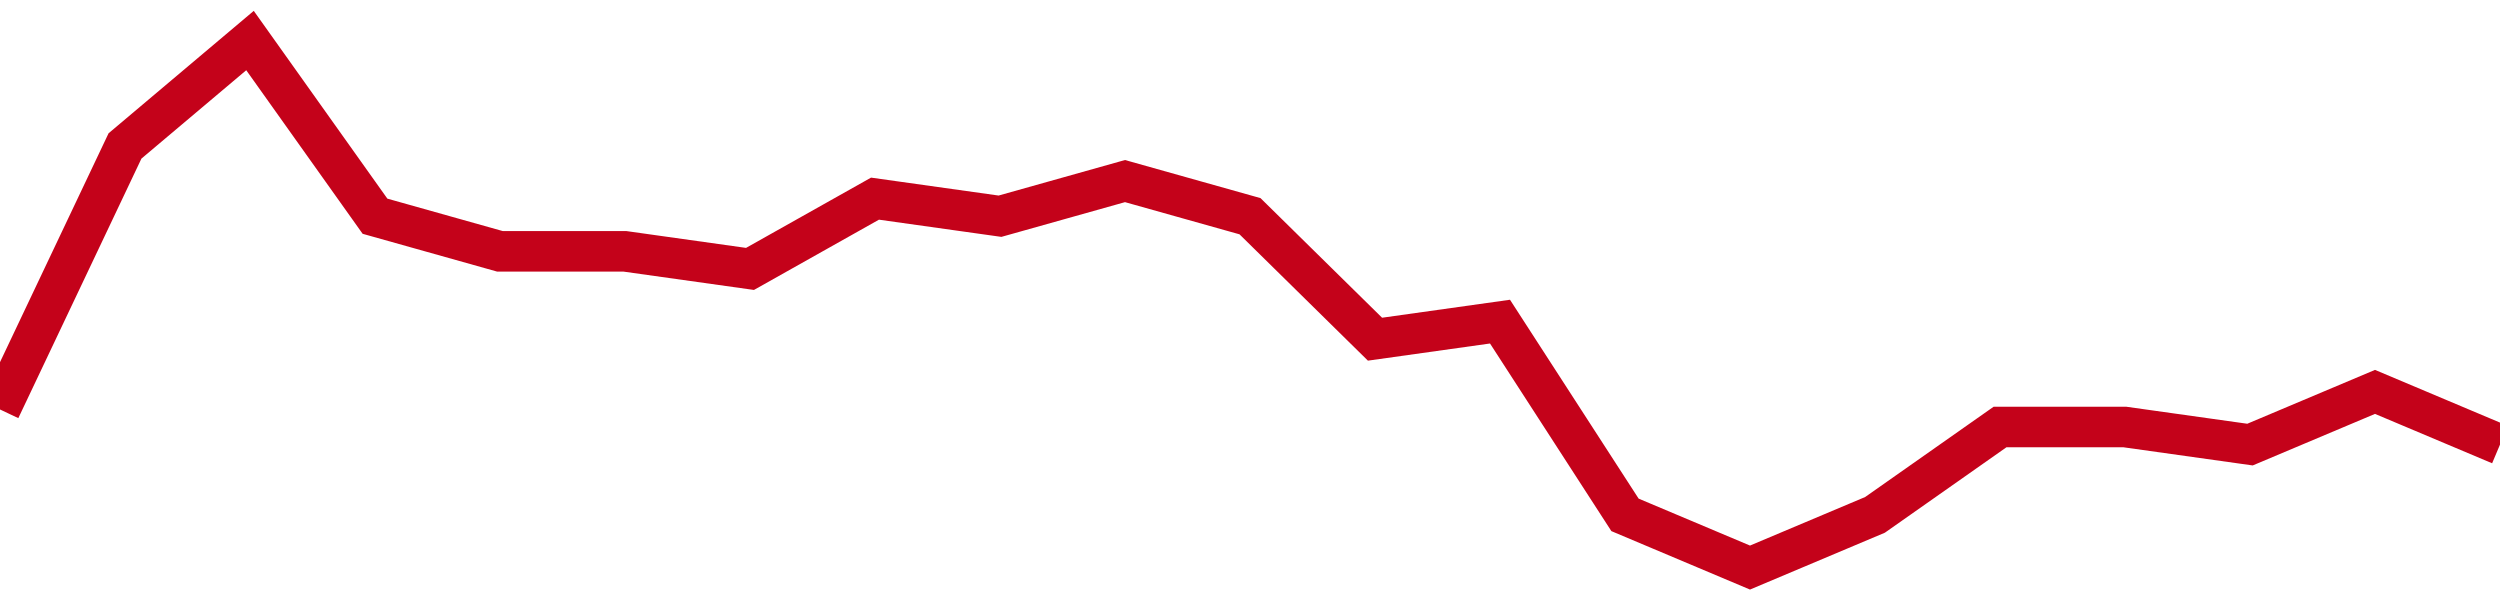 <!-- Generated with https://github.com/jxxe/sparkline/ --><svg viewBox="0 0 185 45" class="sparkline" xmlns="http://www.w3.org/2000/svg"><path class="sparkline--fill" d="M 0 30.3 L 0 30.3 L 9.25 10.8 L 18.5 3 L 27.75 16 L 37 18.6 L 46.25 18.6 L 55.5 19.9 L 64.75 14.7 L 74 16 L 83.25 13.4 L 92.5 16 L 101.75 25.1 L 111 23.8 L 120.25 38.1 L 129.5 42 L 138.75 38.1 L 148 31.6 L 157.25 31.6 L 166.5 32.9 L 175.75 29 L 185 32.9 V 45 L 0 45 Z" stroke="none" fill="none" ></path><path class="sparkline--line" d="M 0 30.3 L 0 30.3 L 9.25 10.8 L 18.5 3 L 27.75 16 L 37 18.6 L 46.25 18.6 L 55.5 19.9 L 64.75 14.7 L 74 16 L 83.25 13.4 L 92.5 16 L 101.75 25.1 L 111 23.8 L 120.25 38.1 L 129.5 42 L 138.75 38.1 L 148 31.6 L 157.25 31.6 L 166.5 32.9 L 175.75 29 L 185 32.9" fill="none" stroke-width="3" stroke="#C4021A" ></path></svg>